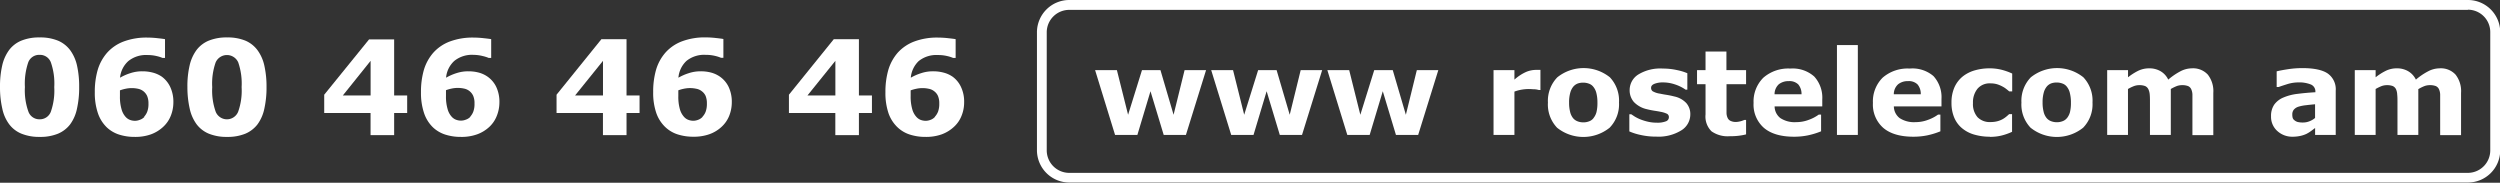 <svg xmlns="http://www.w3.org/2000/svg" viewBox="0 0 546.94 39.98"><rect x="0" y="0" width="546.94" height="39.98" fill="#333333" stroke="none"/><defs><style>.cls-1{fill:#fff;}</style></defs><g id="Layer_2" data-name="Layer 2"><g id="Layer_3_copy_3" data-name="Layer 3 copy 3"><polygon class="cls-1" points="263.86 15.34 259.45 29.52 254.59 29.52 251.7 19.96 248.83 29.52 243.95 29.52 239.58 15.34 244.35 15.34 246.8 25.11 249.84 15.34 253.88 15.34 256.75 25.11 259.16 15.34 263.86 15.34 263.86 15.34"/><polygon class="cls-1" points="289.26 15.34 284.85 29.52 279.99 29.52 277.11 19.96 274.24 29.52 269.36 29.52 264.98 15.34 269.76 15.34 272.2 25.11 275.25 15.34 279.29 15.34 282.16 25.11 284.56 15.34 289.26 15.34 289.26 15.34"/><polygon class="cls-1" points="314.67 15.34 310.26 29.52 305.4 29.52 302.52 19.96 299.65 29.52 294.76 29.52 290.39 15.34 295.17 15.34 297.61 25.11 300.65 15.34 304.7 15.34 307.57 25.11 309.97 15.34 314.67 15.34 314.67 15.34"/><path class="cls-1" d="M337.05,19.69h-.4a4.21,4.21,0,0,0-.94-.16c-.43,0-.78-.05-1.07-.05a9.8,9.8,0,0,0-1.72.13,8.73,8.73,0,0,0-1.6.43v9.48h-4.57V15.34h4.57v2.08a9.73,9.73,0,0,1,2.62-1.71,5.81,5.81,0,0,1,2-.42h.54l.53,0v4.35Z"/><path class="cls-1" d="M354.2,22.43a7.34,7.34,0,0,1-2.05,5.51,9.19,9.19,0,0,1-11.5,0,7.37,7.37,0,0,1-2-5.51,7.37,7.37,0,0,1,2.06-5.52,9.2,9.2,0,0,1,11.49,0,7.42,7.42,0,0,1,2,5.51Zm-5.61,3.44a3.56,3.56,0,0,0,.67-1.3,8.24,8.24,0,0,0,.22-2.11,8.22,8.22,0,0,0-.23-2.09,3.42,3.42,0,0,0-.64-1.34,2.09,2.09,0,0,0-1-.73,3.55,3.55,0,0,0-1.24-.22,3.51,3.51,0,0,0-1.17.18,2.39,2.39,0,0,0-1,.7,3.55,3.55,0,0,0-.67,1.35,7.69,7.69,0,0,0-.25,2.15,8,8,0,0,0,.22,2,3.44,3.44,0,0,0,.63,1.36,2.35,2.35,0,0,0,1,.72,3.49,3.49,0,0,0,1.29.23,3.39,3.39,0,0,0,1.19-.21,2.14,2.14,0,0,0,1-.7Z"/><path class="cls-1" d="M369.8,25a4.1,4.1,0,0,1-2,3.54,9.48,9.48,0,0,1-5.41,1.35,15.2,15.2,0,0,1-3.44-.36,12.73,12.73,0,0,1-2.49-.78V25h.42l.79.52a8.39,8.39,0,0,0,1.27.62,11.4,11.4,0,0,0,1.61.49,8.43,8.43,0,0,0,1.92.21,5,5,0,0,0,2-.3.94.94,0,0,0,.64-.88.81.81,0,0,0-.38-.75,5.29,5.29,0,0,0-1.44-.45q-.51-.11-1.38-.24c-.57-.09-1.1-.2-1.57-.32a5.61,5.61,0,0,1-2.88-1.58,3.88,3.88,0,0,1-.93-2.65,4,4,0,0,1,1.94-3.4A9.21,9.21,0,0,1,363.81,15a13.93,13.93,0,0,1,3.06.33,11.68,11.68,0,0,1,2.28.69v3.59h-.39a8.89,8.89,0,0,0-2.31-1.14,8.2,8.2,0,0,0-2.63-.44,5,5,0,0,0-1.85.3c-.5.2-.75.49-.75.86a.9.9,0,0,0,.34.77,4.44,4.44,0,0,0,1.61.53q.69.15,1.5.27c.53.09,1.07.2,1.61.34a5,5,0,0,1,2.66,1.47,3.67,3.67,0,0,1,.86,2.5Z"/><path class="cls-1" d="M382,29.4a12,12,0,0,1-1.56.29,14.49,14.49,0,0,1-2,.11,6.14,6.14,0,0,1-4-1.07,4.53,4.53,0,0,1-1.31-3.68V18.42h-1.86V15.34h1.86V11.28h4.57v4.06H382v3.08h-4.28v5c0,.5,0,.93,0,1.3a2.66,2.66,0,0,0,.21,1,1.32,1.32,0,0,0,.62.7,2.64,2.64,0,0,0,1.32.26,4.91,4.91,0,0,0,1.74-.44H382V29.4Z"/><path class="cls-1" d="M398.67,23.28H388.24a3.28,3.28,0,0,0,1.27,2.56,5.68,5.68,0,0,0,3.46.88,7.63,7.63,0,0,0,2.79-.52,8.58,8.58,0,0,0,2.14-1.13h.51v3.66a16.53,16.53,0,0,1-2.92.89,14.81,14.81,0,0,1-3,.29q-4.29,0-6.57-1.92a6.76,6.76,0,0,1-2.28-5.47A7.33,7.33,0,0,1,385.78,17a8.29,8.29,0,0,1,5.92-2,7.07,7.07,0,0,1,5.22,1.75,6.86,6.86,0,0,1,1.75,5v1.59Zm-4.54-2.66a3.2,3.2,0,0,0-.71-2.15,2.72,2.72,0,0,0-2.08-.72,3.39,3.39,0,0,0-2.17.68,2.94,2.94,0,0,0-.94,2.19Z"/><polygon class="cls-1" points="406.45 29.52 401.88 29.52 401.88 9.86 406.45 9.86 406.45 29.52 406.45 29.52"/><path class="cls-1" d="M424.76,23.28H414.33a3.28,3.28,0,0,0,1.27,2.56,5.7,5.7,0,0,0,3.46.88,7.63,7.63,0,0,0,2.79-.52A8.58,8.58,0,0,0,424,25.07h.51v3.66a16.7,16.7,0,0,1-2.91.89,15,15,0,0,1-3,.29q-4.29,0-6.57-1.92a6.79,6.79,0,0,1-2.28-5.47A7.33,7.33,0,0,1,411.87,17a8.29,8.29,0,0,1,5.92-2A7.05,7.05,0,0,1,423,16.65a6.82,6.82,0,0,1,1.75,5v1.59Zm-4.54-2.66a3.2,3.2,0,0,0-.71-2.15,2.7,2.7,0,0,0-2.08-.72,3.34,3.34,0,0,0-2.16.68,2.91,2.91,0,0,0-.95,2.19Z"/><path class="cls-1" d="M435.38,29.91a12.11,12.11,0,0,1-3.4-.45,7.26,7.26,0,0,1-2.67-1.36,6.05,6.05,0,0,1-1.75-2.32,8.15,8.15,0,0,1-.62-3.29,8.15,8.15,0,0,1,.66-3.42,6.45,6.45,0,0,1,1.86-2.39,7.61,7.61,0,0,1,2.66-1.31,11.52,11.52,0,0,1,3.12-.42,10.78,10.78,0,0,1,2.69.32,13.47,13.47,0,0,1,2.29.82V20h-.64c-.18-.15-.39-.33-.64-.52a5.22,5.22,0,0,0-.92-.59,6.48,6.48,0,0,0-1.14-.47,5.15,5.15,0,0,0-1.44-.18,3.47,3.47,0,0,0-2.8,1.16,4.7,4.7,0,0,0-1,3.14,4.35,4.35,0,0,0,1,3.1,3.71,3.71,0,0,0,2.85,1.06,5.6,5.6,0,0,0,1.54-.19,5.06,5.06,0,0,0,1.15-.47,5.65,5.65,0,0,0,.76-.53c.22-.18.42-.36.61-.54h.64v3.87a12.53,12.53,0,0,1-2.25.8,10.41,10.41,0,0,1-2.59.3Z"/><path class="cls-1" d="M457.79,22.43a7.34,7.34,0,0,1-2.05,5.51,9.19,9.19,0,0,1-11.5,0,7.37,7.37,0,0,1-2-5.51,7.37,7.37,0,0,1,2.06-5.52,9.2,9.2,0,0,1,11.49,0,7.42,7.42,0,0,1,2,5.51Zm-5.61,3.44a3.56,3.56,0,0,0,.67-1.3,8.24,8.24,0,0,0,.22-2.11,8.22,8.22,0,0,0-.23-2.09A3.42,3.42,0,0,0,452.2,19a2.09,2.09,0,0,0-1-.73,3.55,3.55,0,0,0-1.24-.22,3.51,3.51,0,0,0-1.17.18,2.39,2.39,0,0,0-1,.7,3.55,3.55,0,0,0-.67,1.35,7.69,7.69,0,0,0-.25,2.15,8,8,0,0,0,.22,2,3.44,3.44,0,0,0,.63,1.36,2.35,2.35,0,0,0,1,.72,3.49,3.49,0,0,0,1.29.23,3.39,3.39,0,0,0,1.19-.21,2.14,2.14,0,0,0,1-.7Z"/><path class="cls-1" d="M474.92,19.47V29.52h-4.56V22.44c0-.69,0-1.28-.05-1.76A3.25,3.25,0,0,0,470,19.5a1.49,1.49,0,0,0-.69-.67,3.47,3.47,0,0,0-1.3-.2,3.3,3.3,0,0,0-1.31.27,9.48,9.48,0,0,0-1.15.57V29.52H461V15.34h4.56v1.57a12.59,12.59,0,0,1,2.26-1.44,5.45,5.45,0,0,1,2.37-.52,4.85,4.85,0,0,1,2.49.63,4.24,4.24,0,0,1,1.68,1.84A14.11,14.11,0,0,1,477,15.61a5.52,5.52,0,0,1,2.53-.66,4.36,4.36,0,0,1,3.49,1.38,5.86,5.86,0,0,1,1.2,4v9.23h-4.57V22.44c0-.7,0-1.29,0-1.77a3.06,3.06,0,0,0-.27-1.17,1.37,1.37,0,0,0-.69-.67,3.52,3.52,0,0,0-1.32-.2,3.34,3.34,0,0,0-1.12.19,9.25,9.25,0,0,0-1.33.65Z"/><path class="cls-1" d="M506.48,25.81v-3c-.62.06-1.28.12-2,.21a8.48,8.48,0,0,0-1.62.32,2.21,2.21,0,0,0-1,.62,1.61,1.61,0,0,0-.36,1.09,2.86,2.86,0,0,0,.08.72,1,1,0,0,0,.38.53,1.92,1.92,0,0,0,.69.38,4.76,4.76,0,0,0,1.26.12,3.77,3.77,0,0,0,1.37-.28,4.2,4.2,0,0,0,1.23-.74Zm0,2.2c-.24.19-.55.41-.91.68a7.2,7.2,0,0,1-1,.61,6.27,6.27,0,0,1-1.39.45,7.75,7.75,0,0,1-1.58.16,4.81,4.81,0,0,1-3.39-1.26,4.15,4.15,0,0,1-1.36-3.2,4.36,4.36,0,0,1,.69-2.55,4.7,4.7,0,0,1,2-1.56,11.1,11.1,0,0,1,3.14-.81c1.24-.16,2.53-.27,3.87-.35V20.1a1.63,1.63,0,0,0-1-1.62,6.89,6.89,0,0,0-2.82-.45,8.25,8.25,0,0,0-2.4.4c-.85.27-1.46.47-1.83.61h-.42V15.61c.48-.13,1.27-.28,2.35-.45a20.84,20.84,0,0,1,3.25-.26q3.87,0,5.6,1.2A4.22,4.22,0,0,1,511,19.85v9.67h-4.51V28Z"/><path class="cls-1" d="M529.07,19.47V29.52h-4.56V22.44c0-.69,0-1.28-.06-1.76a3.07,3.07,0,0,0-.27-1.18,1.49,1.49,0,0,0-.69-.67,3.53,3.53,0,0,0-1.31-.2,3.34,3.34,0,0,0-1.31.27,10.09,10.09,0,0,0-1.14.57V29.52h-4.56V15.34h4.56v1.57A12.59,12.59,0,0,1,522,15.47a5.42,5.42,0,0,1,2.37-.52,4.79,4.79,0,0,1,2.48.63,4.26,4.26,0,0,1,1.69,1.84,14.11,14.11,0,0,1,2.66-1.81,5.51,5.51,0,0,1,2.52-.66,4.36,4.36,0,0,1,3.5,1.38,5.86,5.86,0,0,1,1.2,4v9.23h-4.57V22.44c0-.7,0-1.29,0-1.77a3.06,3.06,0,0,0-.27-1.17,1.37,1.37,0,0,0-.69-.67,3.52,3.52,0,0,0-1.32-.2,3.34,3.34,0,0,0-1.12.19,8.76,8.76,0,0,0-1.33.65Z"/><path class="cls-1" d="M17.32,19.06a21.16,21.16,0,0,1-.48,4.72,8.82,8.82,0,0,1-1.49,3.42,6.48,6.48,0,0,1-2.67,2.05,10.09,10.09,0,0,1-4,.7,10.27,10.27,0,0,1-4-.71A6.35,6.35,0,0,1,2,27.17a8.64,8.64,0,0,1-1.5-3.42A20.58,20.58,0,0,1,0,19.07a20.51,20.51,0,0,1,.48-4.73A9.07,9.07,0,0,1,2,10.94,6.39,6.39,0,0,1,4.7,8.88a10.24,10.24,0,0,1,4-.69,10.19,10.19,0,0,1,4,.71A6.52,6.52,0,0,1,15.37,11a9.08,9.08,0,0,1,1.49,3.39,21,21,0,0,1,.46,4.66Zm-5.45,0a14,14,0,0,0-.74-5.41A2.54,2.54,0,0,0,8.66,12a2.55,2.55,0,0,0-2.47,1.61,14.28,14.28,0,0,0-.74,5.43,13.66,13.66,0,0,0,.76,5.37A2.54,2.54,0,0,0,8.66,26.1a2.56,2.56,0,0,0,2.46-1.65,14,14,0,0,0,.75-5.39Z"/><path class="cls-1" d="M37.93,22.39a7.92,7.92,0,0,1-.59,3,6.55,6.55,0,0,1-1.66,2.38A7.86,7.86,0,0,1,33,29.4a10.13,10.13,0,0,1-3.52.55,11,11,0,0,1-3.44-.51,7.08,7.08,0,0,1-2.67-1.57,7.76,7.76,0,0,1-1.95-3.11,13.79,13.79,0,0,1-.68-4.57,17.25,17.25,0,0,1,.63-4.88,10.12,10.12,0,0,1,2.07-3.78,9.19,9.19,0,0,1,3.58-2.44,14.27,14.27,0,0,1,5.24-.87,20.54,20.54,0,0,1,2.25.14q1.23.13,1.59.21v4.11h-.53a7.32,7.32,0,0,0-1.29-.41,8.45,8.45,0,0,0-2-.23,6.15,6.15,0,0,0-4.2,1.32A5.59,5.59,0,0,0,26.26,17a11.18,11.18,0,0,1,2.28-1,8.1,8.1,0,0,1,2.6-.4,8.66,8.66,0,0,1,2.27.28,6.28,6.28,0,0,1,2,.9A5.91,5.91,0,0,1,37.23,19a7.63,7.63,0,0,1,.7,3.44Zm-6.4,3.15a3.46,3.46,0,0,0,.69-1.13,4.72,4.72,0,0,0,.26-1.77A4.05,4.05,0,0,0,32.19,21a2.78,2.78,0,0,0-2-1.58,6.45,6.45,0,0,0-2.72,0,8.11,8.11,0,0,0-1.23.35c0,.09,0,.25,0,.46s0,.49,0,.82a9.52,9.52,0,0,0,.35,2.84,4.07,4.07,0,0,0,.91,1.7,2.47,2.47,0,0,0,.93.64,3.13,3.13,0,0,0,1.15.2,3,3,0,0,0,1-.21,2.51,2.51,0,0,0,1-.63Z"/><path class="cls-1" d="M58.31,19.06a21.16,21.16,0,0,1-.48,4.72,8.82,8.82,0,0,1-1.49,3.42,6.55,6.55,0,0,1-2.67,2.05,10.16,10.16,0,0,1-4,.7,10.2,10.2,0,0,1-4-.71A6.44,6.44,0,0,1,43,27.17a8.94,8.94,0,0,1-1.5-3.42A21.2,21.2,0,0,1,41,19.07a20,20,0,0,1,.48-4.73A9.06,9.06,0,0,1,43,10.94a6.45,6.45,0,0,1,2.7-2.06,10.33,10.33,0,0,1,4-.69,10.13,10.13,0,0,1,4,.71A6.45,6.45,0,0,1,56.35,11a8.92,8.92,0,0,1,1.49,3.39,20.91,20.91,0,0,1,.47,4.66Zm-5.45,0a14.19,14.19,0,0,0-.74-5.41,2.7,2.7,0,0,0-4.94,0,14,14,0,0,0-.75,5.43,13.85,13.85,0,0,0,.76,5.37,2.65,2.65,0,0,0,4.91,0,13.74,13.74,0,0,0,.76-5.39Z"/><path class="cls-1" d="M89.08,24.72H86.23v4.85H81.07V24.72H70.93v-4L80.74,8.62h5.49V20.89h2.85v3.83Zm-8-3.83V13.31L75,20.89Z"/><path class="cls-1" d="M109.26,22.39a7.92,7.92,0,0,1-.59,3A6.55,6.55,0,0,1,107,27.81a7.81,7.81,0,0,1-2.65,1.59,10,10,0,0,1-3.51.55,11,11,0,0,1-3.44-.51,7.08,7.08,0,0,1-2.67-1.57,7.76,7.76,0,0,1-1.95-3.11,13.79,13.79,0,0,1-.68-4.57,17.25,17.25,0,0,1,.63-4.88,10.12,10.12,0,0,1,2.07-3.78,9.19,9.19,0,0,1,3.58-2.44,14.27,14.27,0,0,1,5.24-.87,20.54,20.54,0,0,1,2.25.14q1.23.13,1.59.21v4.11h-.53a7.62,7.62,0,0,0-1.29-.41A8.51,8.51,0,0,0,103.6,12a6.15,6.15,0,0,0-4.2,1.32A5.59,5.59,0,0,0,97.59,17a11.18,11.18,0,0,1,2.28-1,8.1,8.1,0,0,1,2.6-.4,8.66,8.66,0,0,1,2.27.28,6.13,6.13,0,0,1,1.94.9A5.84,5.84,0,0,1,108.56,19a7.63,7.63,0,0,1,.7,3.44Zm-6.4,3.15a3.46,3.46,0,0,0,.69-1.13,4.72,4.72,0,0,0,.26-1.77,4.05,4.05,0,0,0-.29-1.68,2.78,2.78,0,0,0-2-1.58,6.45,6.45,0,0,0-2.72,0,8.11,8.11,0,0,0-1.23.35c0,.09,0,.25,0,.46s0,.49,0,.82a9.52,9.52,0,0,0,.35,2.84,4.07,4.07,0,0,0,.91,1.7,2.47,2.47,0,0,0,.93.64,3.13,3.13,0,0,0,1.15.2,3,3,0,0,0,1-.21,2.51,2.51,0,0,0,1-.63Z"/><path class="cls-1" d="M139.92,24.72h-2.85v4.85h-5.16V24.72H121.76v-4l9.81-12.14h5.5V20.89h2.85v3.83Zm-8-3.83V13.31l-6.11,7.58Z"/><path class="cls-1" d="M160.1,22.39a7.92,7.92,0,0,1-.59,3,6.57,6.57,0,0,1-1.67,2.38,7.67,7.67,0,0,1-2.64,1.59,10.07,10.07,0,0,1-3.51.55,11,11,0,0,1-3.44-.51,7,7,0,0,1-2.67-1.57,7.76,7.76,0,0,1-2-3.11,13.54,13.54,0,0,1-.68-4.57,17.25,17.25,0,0,1,.63-4.88,10,10,0,0,1,2.07-3.78,9.19,9.19,0,0,1,3.58-2.44,14.23,14.23,0,0,1,5.24-.87,20.85,20.85,0,0,1,2.25.14c.82.09,1.34.16,1.59.21v4.11h-.53a7.94,7.94,0,0,0-1.29-.41,8.53,8.53,0,0,0-2.06-.23,6.12,6.12,0,0,0-4.19,1.32A5.65,5.65,0,0,0,148.42,17a11.26,11.26,0,0,1,2.29-1,8.08,8.08,0,0,1,2.59-.4,8.69,8.69,0,0,1,2.28.28,6.23,6.23,0,0,1,1.94.9A5.84,5.84,0,0,1,159.4,19a7.63,7.63,0,0,1,.7,3.44Zm-6.41,3.15a3.32,3.32,0,0,0,.7-1.13,4.94,4.94,0,0,0,.26-1.77,4.22,4.22,0,0,0-.29-1.68,2.66,2.66,0,0,0-.82-1,2.69,2.69,0,0,0-1.2-.54,6.55,6.55,0,0,0-1.41-.15,6.62,6.62,0,0,0-1.3.14,7.79,7.79,0,0,0-1.23.35c0,.09,0,.25,0,.46s0,.49,0,.82a9.89,9.89,0,0,0,.34,2.84,4.19,4.19,0,0,0,.92,1.7,2.39,2.39,0,0,0,.93.64,3.13,3.13,0,0,0,1.15.2,3,3,0,0,0,1-.21,2.47,2.47,0,0,0,.95-.63Z"/><path class="cls-1" d="M190.76,24.72h-2.85v4.85h-5.16V24.72H172.6v-4l9.81-12.14h5.5V20.89h2.85v3.83Zm-8-3.83V13.31l-6.11,7.58Z"/><path class="cls-1" d="M210.93,22.39a7.73,7.73,0,0,1-.59,3,6.43,6.43,0,0,1-1.66,2.38A7.86,7.86,0,0,1,206,29.4a10.11,10.11,0,0,1-3.51.55,11,11,0,0,1-3.44-.51,7,7,0,0,1-2.67-1.57,7.78,7.78,0,0,1-2-3.11,13.81,13.81,0,0,1-.67-4.57,17.25,17.25,0,0,1,.63-4.88,10.1,10.1,0,0,1,2.06-3.78,9.3,9.3,0,0,1,3.59-2.44,14.2,14.2,0,0,1,5.24-.87,20.85,20.85,0,0,1,2.25.14q1.22.13,1.59.21v4.11h-.54a7.44,7.44,0,0,0-1.28-.41,8.53,8.53,0,0,0-2.06-.23,6.15,6.15,0,0,0-4.2,1.32A5.68,5.68,0,0,0,199.26,17a11.26,11.26,0,0,1,2.29-1,8,8,0,0,1,2.59-.4,8.61,8.61,0,0,1,2.27.28,6.18,6.18,0,0,1,2,.9A5.82,5.82,0,0,1,210.23,19a7.5,7.5,0,0,1,.7,3.44Zm-6.4,3.15a3.66,3.66,0,0,0,.7-1.13,4.94,4.94,0,0,0,.26-1.77,4,4,0,0,0-.3-1.68,2.64,2.64,0,0,0-.81-1,2.74,2.74,0,0,0-1.2-.54,6.4,6.4,0,0,0-2.71,0,8.25,8.25,0,0,0-1.24.35c0,.09,0,.25,0,.46s0,.49,0,.82a9.86,9.86,0,0,0,.35,2.84,4.08,4.08,0,0,0,.92,1.7,2.43,2.43,0,0,0,.92.64,3.18,3.18,0,0,0,1.16.2,3,3,0,0,0,1-.21,2.47,2.47,0,0,0,.95-.63Z"/><path class="cls-1" d="M233.93,0h306a7.07,7.07,0,0,1,7.06,7V32.93a7.07,7.07,0,0,1-7.06,7H233.93a7.08,7.08,0,0,1-7.07-7V7a7.08,7.08,0,0,1,7.07-7Zm306,2.16H233.93A4.92,4.92,0,0,0,229,7V32.93a4.93,4.93,0,0,0,4.91,4.89h306a4.92,4.92,0,0,0,4.9-4.89V7a4.9,4.9,0,0,0-4.9-4.88Z"/></g></g></svg>